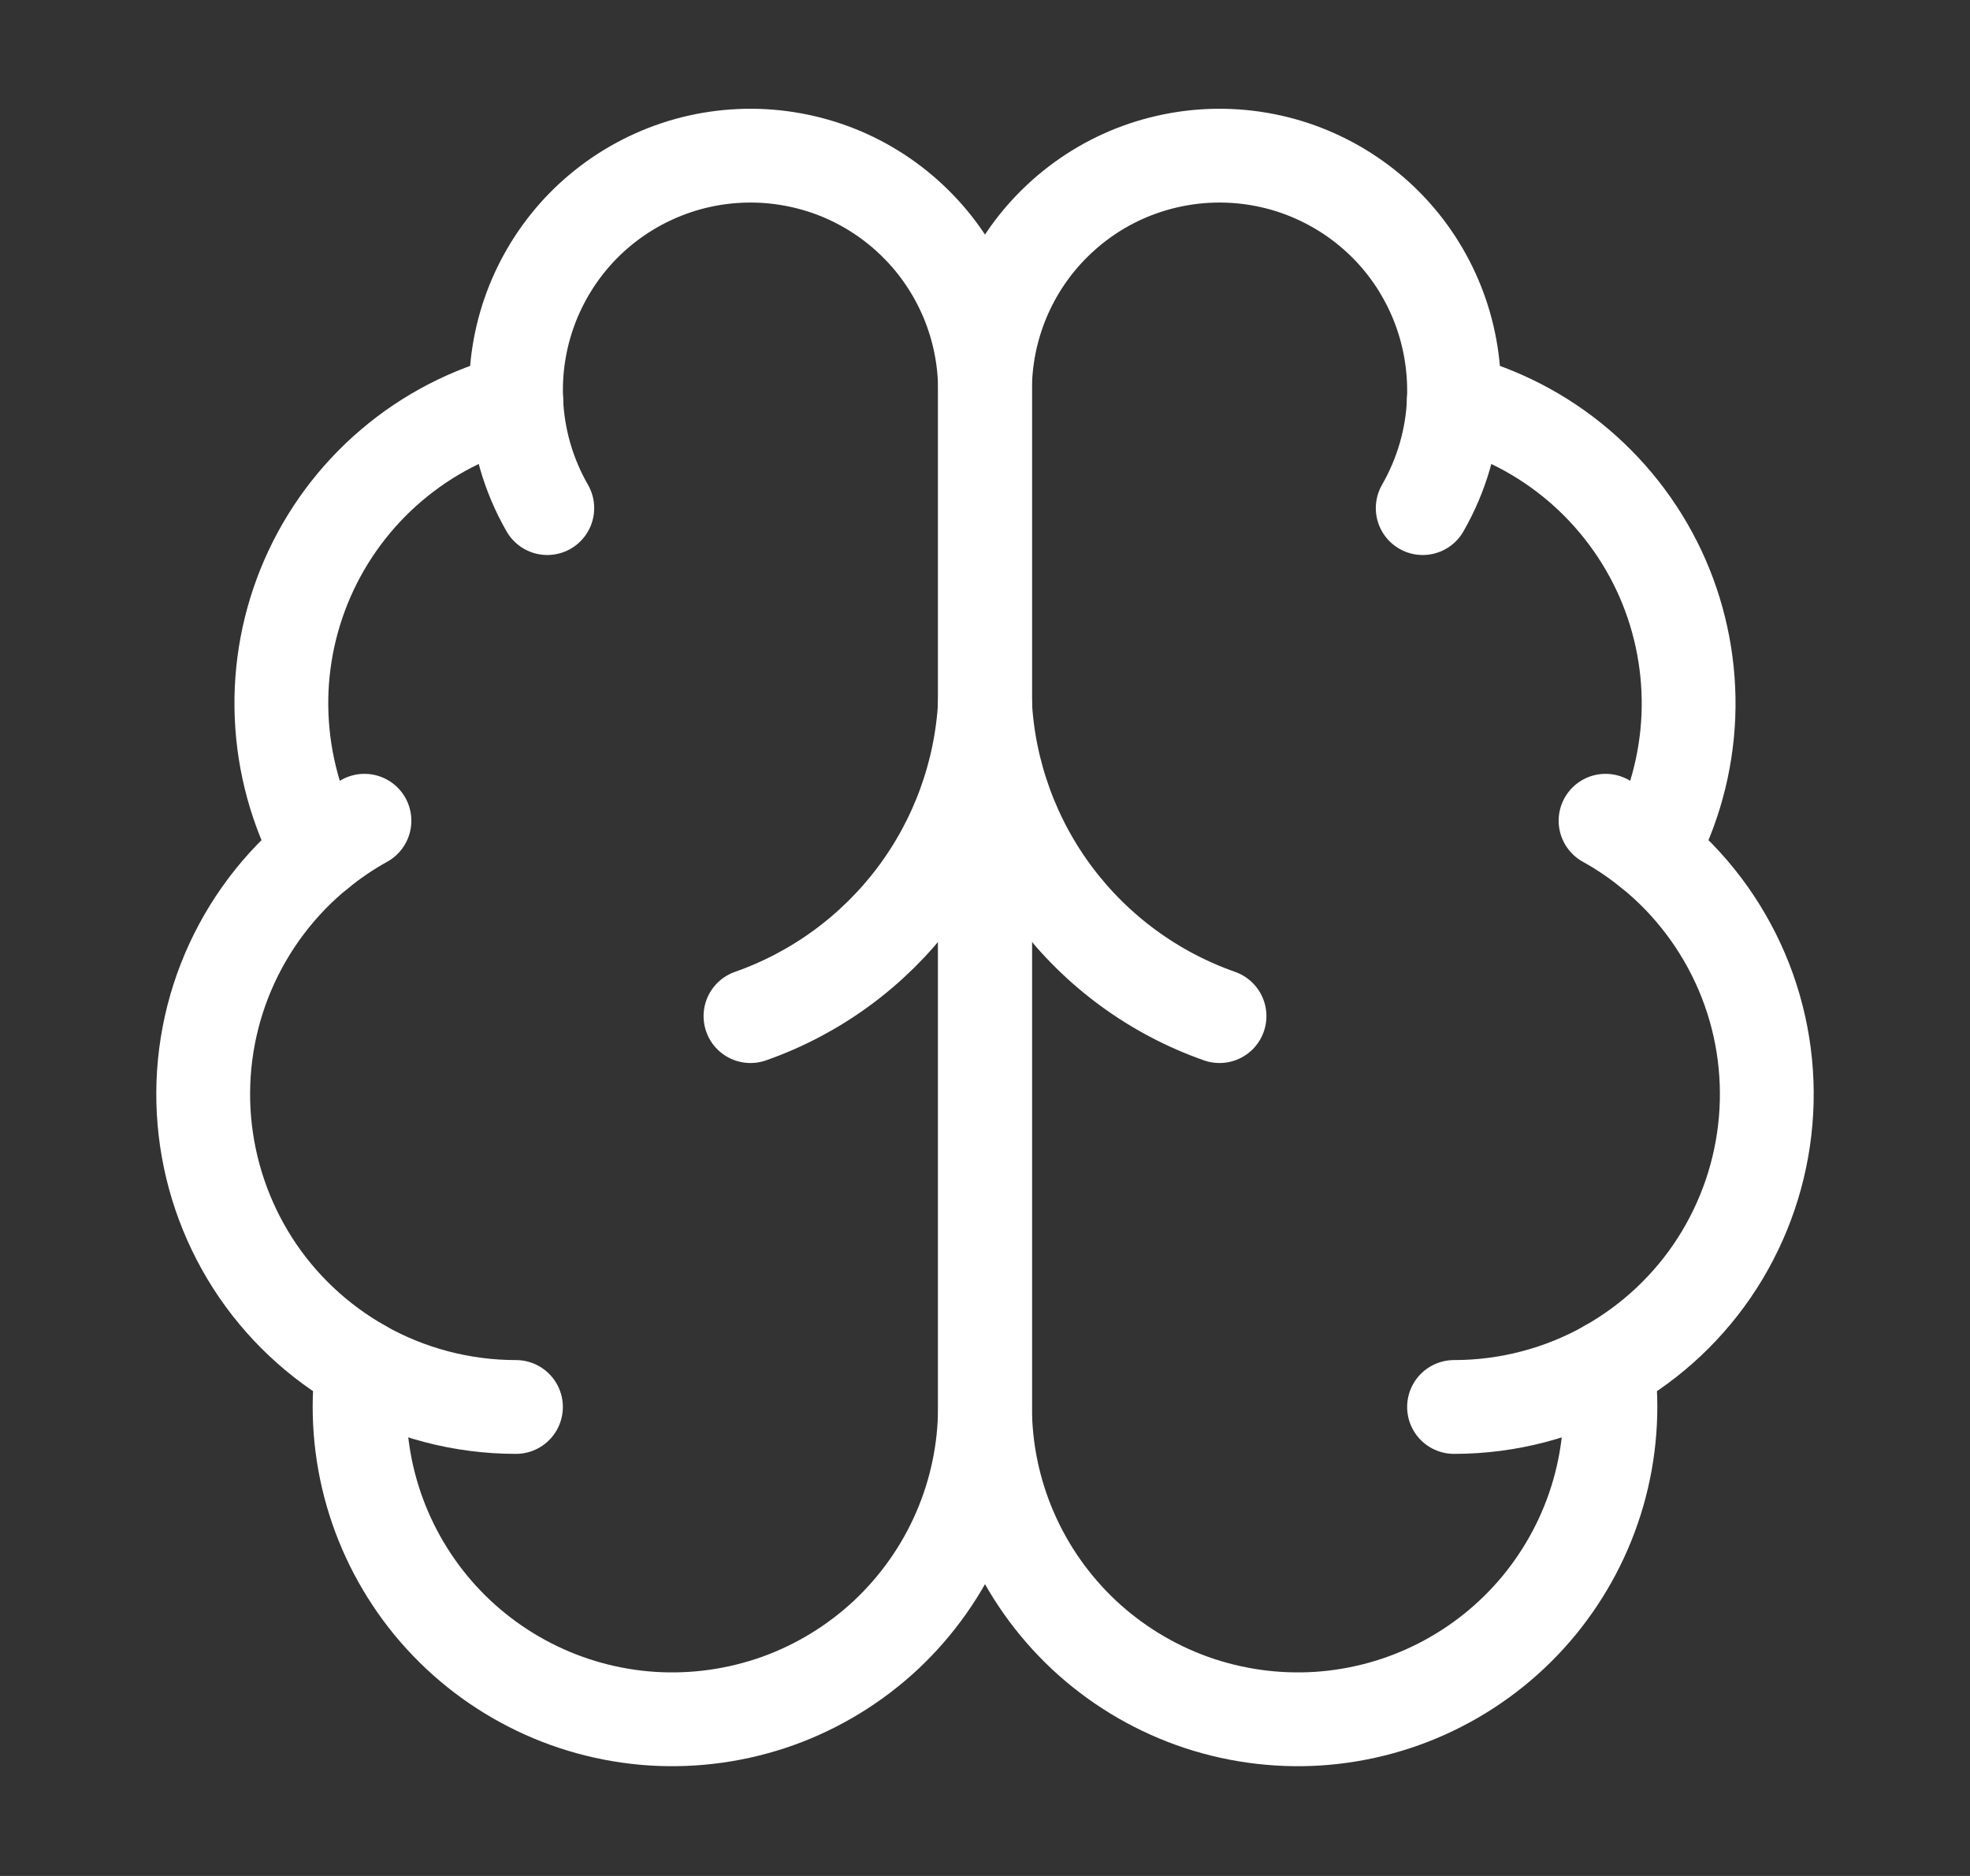 <svg width="21" height="20" viewBox="0 0 21 20" fill="none" xmlns="http://www.w3.org/2000/svg">
<rect x="0" y="0" width="21" height="20" fill="#333333" stroke="none"/>
<path d="M10.5 4.167C10.501 3.833 10.435 3.503 10.307 3.196C10.178 2.888 9.99 2.609 9.752 2.376C9.514 2.142 9.232 1.958 8.922 1.835C8.612 1.713 8.281 1.653 7.948 1.66C7.615 1.667 7.286 1.74 6.982 1.876C6.677 2.012 6.403 2.207 6.175 2.45C5.948 2.693 5.771 2.98 5.655 3.293C5.54 3.605 5.488 3.938 5.503 4.271C5.013 4.397 4.558 4.632 4.173 4.96C3.787 5.288 3.482 5.699 3.279 6.162C3.076 6.626 2.981 7.129 3.002 7.634C3.023 8.14 3.158 8.634 3.398 9.079C2.976 9.421 2.645 9.862 2.432 10.361C2.219 10.861 2.132 11.405 2.178 11.947C2.224 12.488 2.401 13.009 2.694 13.467C2.987 13.924 3.388 14.302 3.861 14.569C3.802 15.021 3.837 15.48 3.963 15.918C4.089 16.356 4.304 16.763 4.593 17.115C4.883 17.467 5.241 17.755 5.647 17.963C6.052 18.171 6.496 18.293 6.951 18.323C7.405 18.352 7.861 18.288 8.29 18.135C8.719 17.981 9.112 17.741 9.445 17.43C9.777 17.118 10.043 16.742 10.224 16.324C10.406 15.906 10.499 15.456 10.5 15V4.167Z" stroke="white" stroke-linecap="round" stroke-linejoin="round"/>
<path d="M10.5 4.167C10.499 3.833 10.565 3.503 10.693 3.196C10.822 2.888 11.01 2.609 11.248 2.376C11.486 2.142 11.768 1.958 12.078 1.835C12.388 1.713 12.719 1.653 13.052 1.66C13.385 1.667 13.714 1.74 14.018 1.876C14.323 2.012 14.597 2.207 14.825 2.45C15.053 2.693 15.229 2.98 15.345 3.293C15.46 3.605 15.512 3.938 15.498 4.271C15.987 4.397 16.442 4.632 16.827 4.96C17.212 5.288 17.518 5.699 17.721 6.162C17.924 6.626 18.018 7.129 17.998 7.634C17.977 8.14 17.842 8.634 17.602 9.079C18.024 9.421 18.355 9.862 18.568 10.361C18.781 10.861 18.868 11.405 18.822 11.947C18.776 12.488 18.599 13.009 18.306 13.467C18.013 13.924 17.612 14.302 17.139 14.569C17.198 15.021 17.163 15.48 17.037 15.918C16.911 16.356 16.696 16.763 16.407 17.115C16.117 17.467 15.759 17.755 15.353 17.963C14.948 18.171 14.504 18.293 14.049 18.323C13.595 18.352 13.139 18.288 12.71 18.135C12.281 17.981 11.888 17.741 11.555 17.43C11.223 17.118 10.957 16.742 10.776 16.324C10.594 15.906 10.501 15.456 10.5 15V4.167Z" stroke="white" stroke-linecap="round" stroke-linejoin="round"/>
<path d="M13 10.833C12.3 10.587 11.689 10.139 11.244 9.546C10.799 8.953 10.54 8.241 10.5 7.5C10.46 8.241 10.201 8.953 9.756 9.546C9.311 10.139 8.7 10.587 8 10.833" stroke="white" stroke-linecap="round" stroke-linejoin="round"/>
<path d="M15.166 5.417C15.367 5.067 15.482 4.674 15.498 4.271" stroke="white" stroke-linecap="round" stroke-linejoin="round"/>
<path d="M5.503 4.271C5.519 4.674 5.633 5.067 5.834 5.417" stroke="white" stroke-linecap="round" stroke-linejoin="round"/>
<path d="M3.398 9.08C3.55 8.956 3.713 8.845 3.885 8.75" stroke="white" stroke-linecap="round" stroke-linejoin="round"/>
<path d="M17.115 8.75C17.287 8.845 17.45 8.956 17.602 9.08" stroke="white" stroke-linecap="round" stroke-linejoin="round"/>
<path d="M5.5 15C4.926 15 4.361 14.852 3.861 14.57" stroke="white" stroke-linecap="round" stroke-linejoin="round"/>
<path d="M17.139 14.57C16.639 14.852 16.074 15 15.5 15" stroke="white" stroke-linecap="round" stroke-linejoin="round"/>
</svg>
